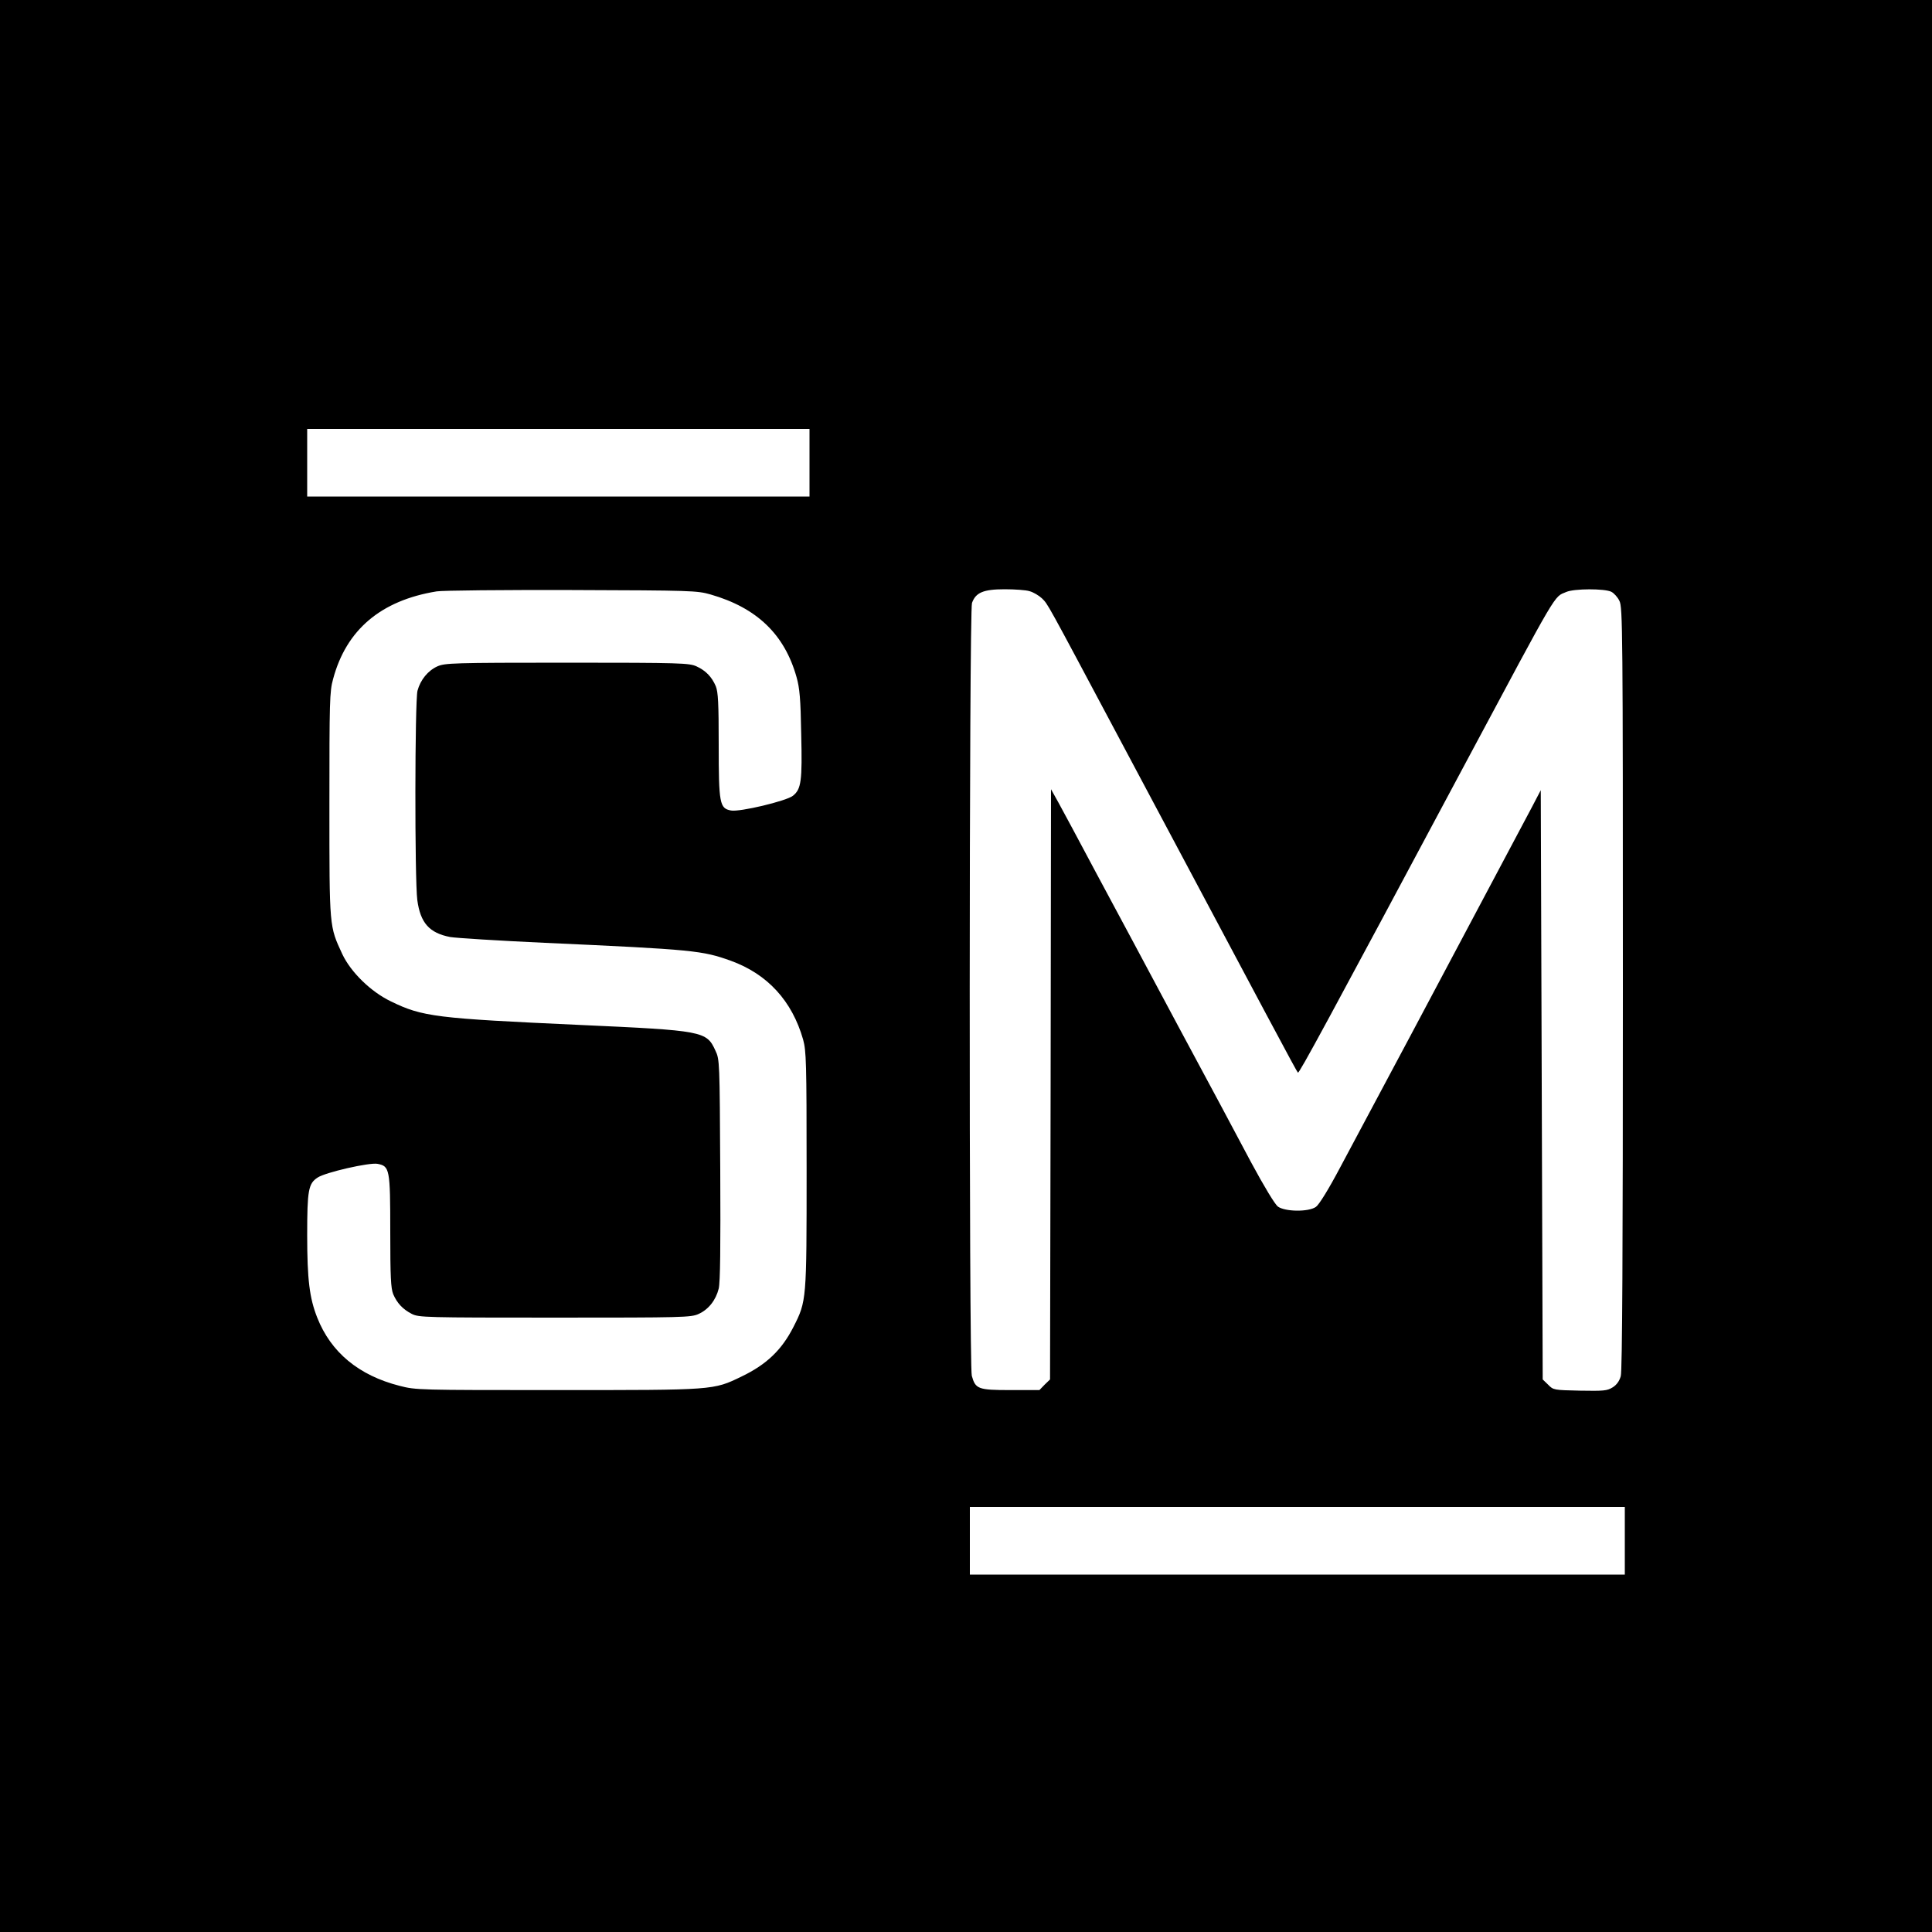 <?xml version="1.0" standalone="no"?>
<!DOCTYPE svg PUBLIC "-//W3C//DTD SVG 20010904//EN"
 "http://www.w3.org/TR/2001/REC-SVG-20010904/DTD/svg10.dtd">
<svg version="1.0" xmlns="http://www.w3.org/2000/svg"
 width="1000pt" height="1000pt" viewBox="0 0 1000 1000"
 preserveAspectRatio="xMidYMid meet">
<g transform="translate(0,1000) scale(0.1,-0.1)"
fill="#000000" stroke="none">
<path d="M0 5000 l0 -5000 5000 0 5000 0 0 5000 0 5000 -5000 0 -5000 0 0
-5000z m4190 2605 l0 -175 -1300 0 -1300 0 0 175 0 175 1300 0 1300 0 0 -175z
m-512 -682 c240 -69 383 -207 445 -428 16 -57 21 -112 24 -294 6 -244 0 -286
-43 -320 -34 -27 -276 -85 -321 -76 -58 11 -63 35 -63 340 0 217 -3 272 -15
303 -21 49 -52 81 -100 103 -38 17 -79 19 -670 19 -594 0 -632 -2 -671 -19
-49 -22 -88 -70 -103 -126 -14 -51 -15 -978 -1 -1084 16 -118 62 -170 170
-191 29 -5 249 -19 489 -30 774 -35 816 -40 964 -93 190 -69 317 -208 374
-408 16 -59 18 -114 18 -674 0 -677 0 -679 -68 -813 -61 -120 -140 -195 -269
-257 -147 -71 -139 -70 -953 -70 -722 0 -731 0 -817 22 -211 54 -355 173 -426
353 -40 101 -52 197 -52 426 0 233 6 268 54 299 40 27 268 79 310 71 63 -12
66 -26 66 -351 0 -235 3 -292 15 -323 20 -47 50 -79 97 -103 36 -18 69 -19
740 -19 665 0 705 1 744 19 51 23 89 71 104 131 8 33 10 212 8 615 -3 559 -3
571 -25 617 -46 101 -62 104 -703 133 -745 34 -813 42 -977 122 -104 50 -207
151 -251 244 -68 147 -67 132 -67 774 0 534 1 586 19 650 68 255 247 407 536
454 30 5 345 8 700 7 621 -2 648 -3 718 -23z m1651 17 c19 -5 48 -22 64 -37
32 -32 17 -5 402 -728 786 -1476 915 -1719 923 -1727 6 -6 145 250 870 1607
483 903 453 853 519 881 41 18 199 18 233 1 14 -7 33 -28 42 -47 17 -33 18
-149 18 -2005 0 -1352 -3 -1982 -11 -2008 -7 -25 -21 -45 -42 -58 -29 -18 -47
-19 -169 -17 -135 3 -138 3 -165 31 l-28 27 -5 1525 -5 1525 -46 -88 c-463
-873 -876 -1648 -992 -1864 -62 -117 -110 -194 -126 -205 -39 -27 -160 -25
-197 2 -16 13 -70 102 -139 230 -61 116 -232 435 -380 710 -147 275 -337 631
-423 790 -85 160 -172 322 -193 360 l-39 70 -2 -1527 -3 -1528 -28 -27 -27
-28 -149 0 c-168 0 -182 5 -201 74 -15 54 -14 3957 1 4000 19 54 59 71 169 71
52 0 111 -4 129 -10z m3081 -4915 l0 -175 -1695 0 -1695 0 0 175 0 175 1695 0
1695 0 0 -175z"/>
</g>
</svg>
